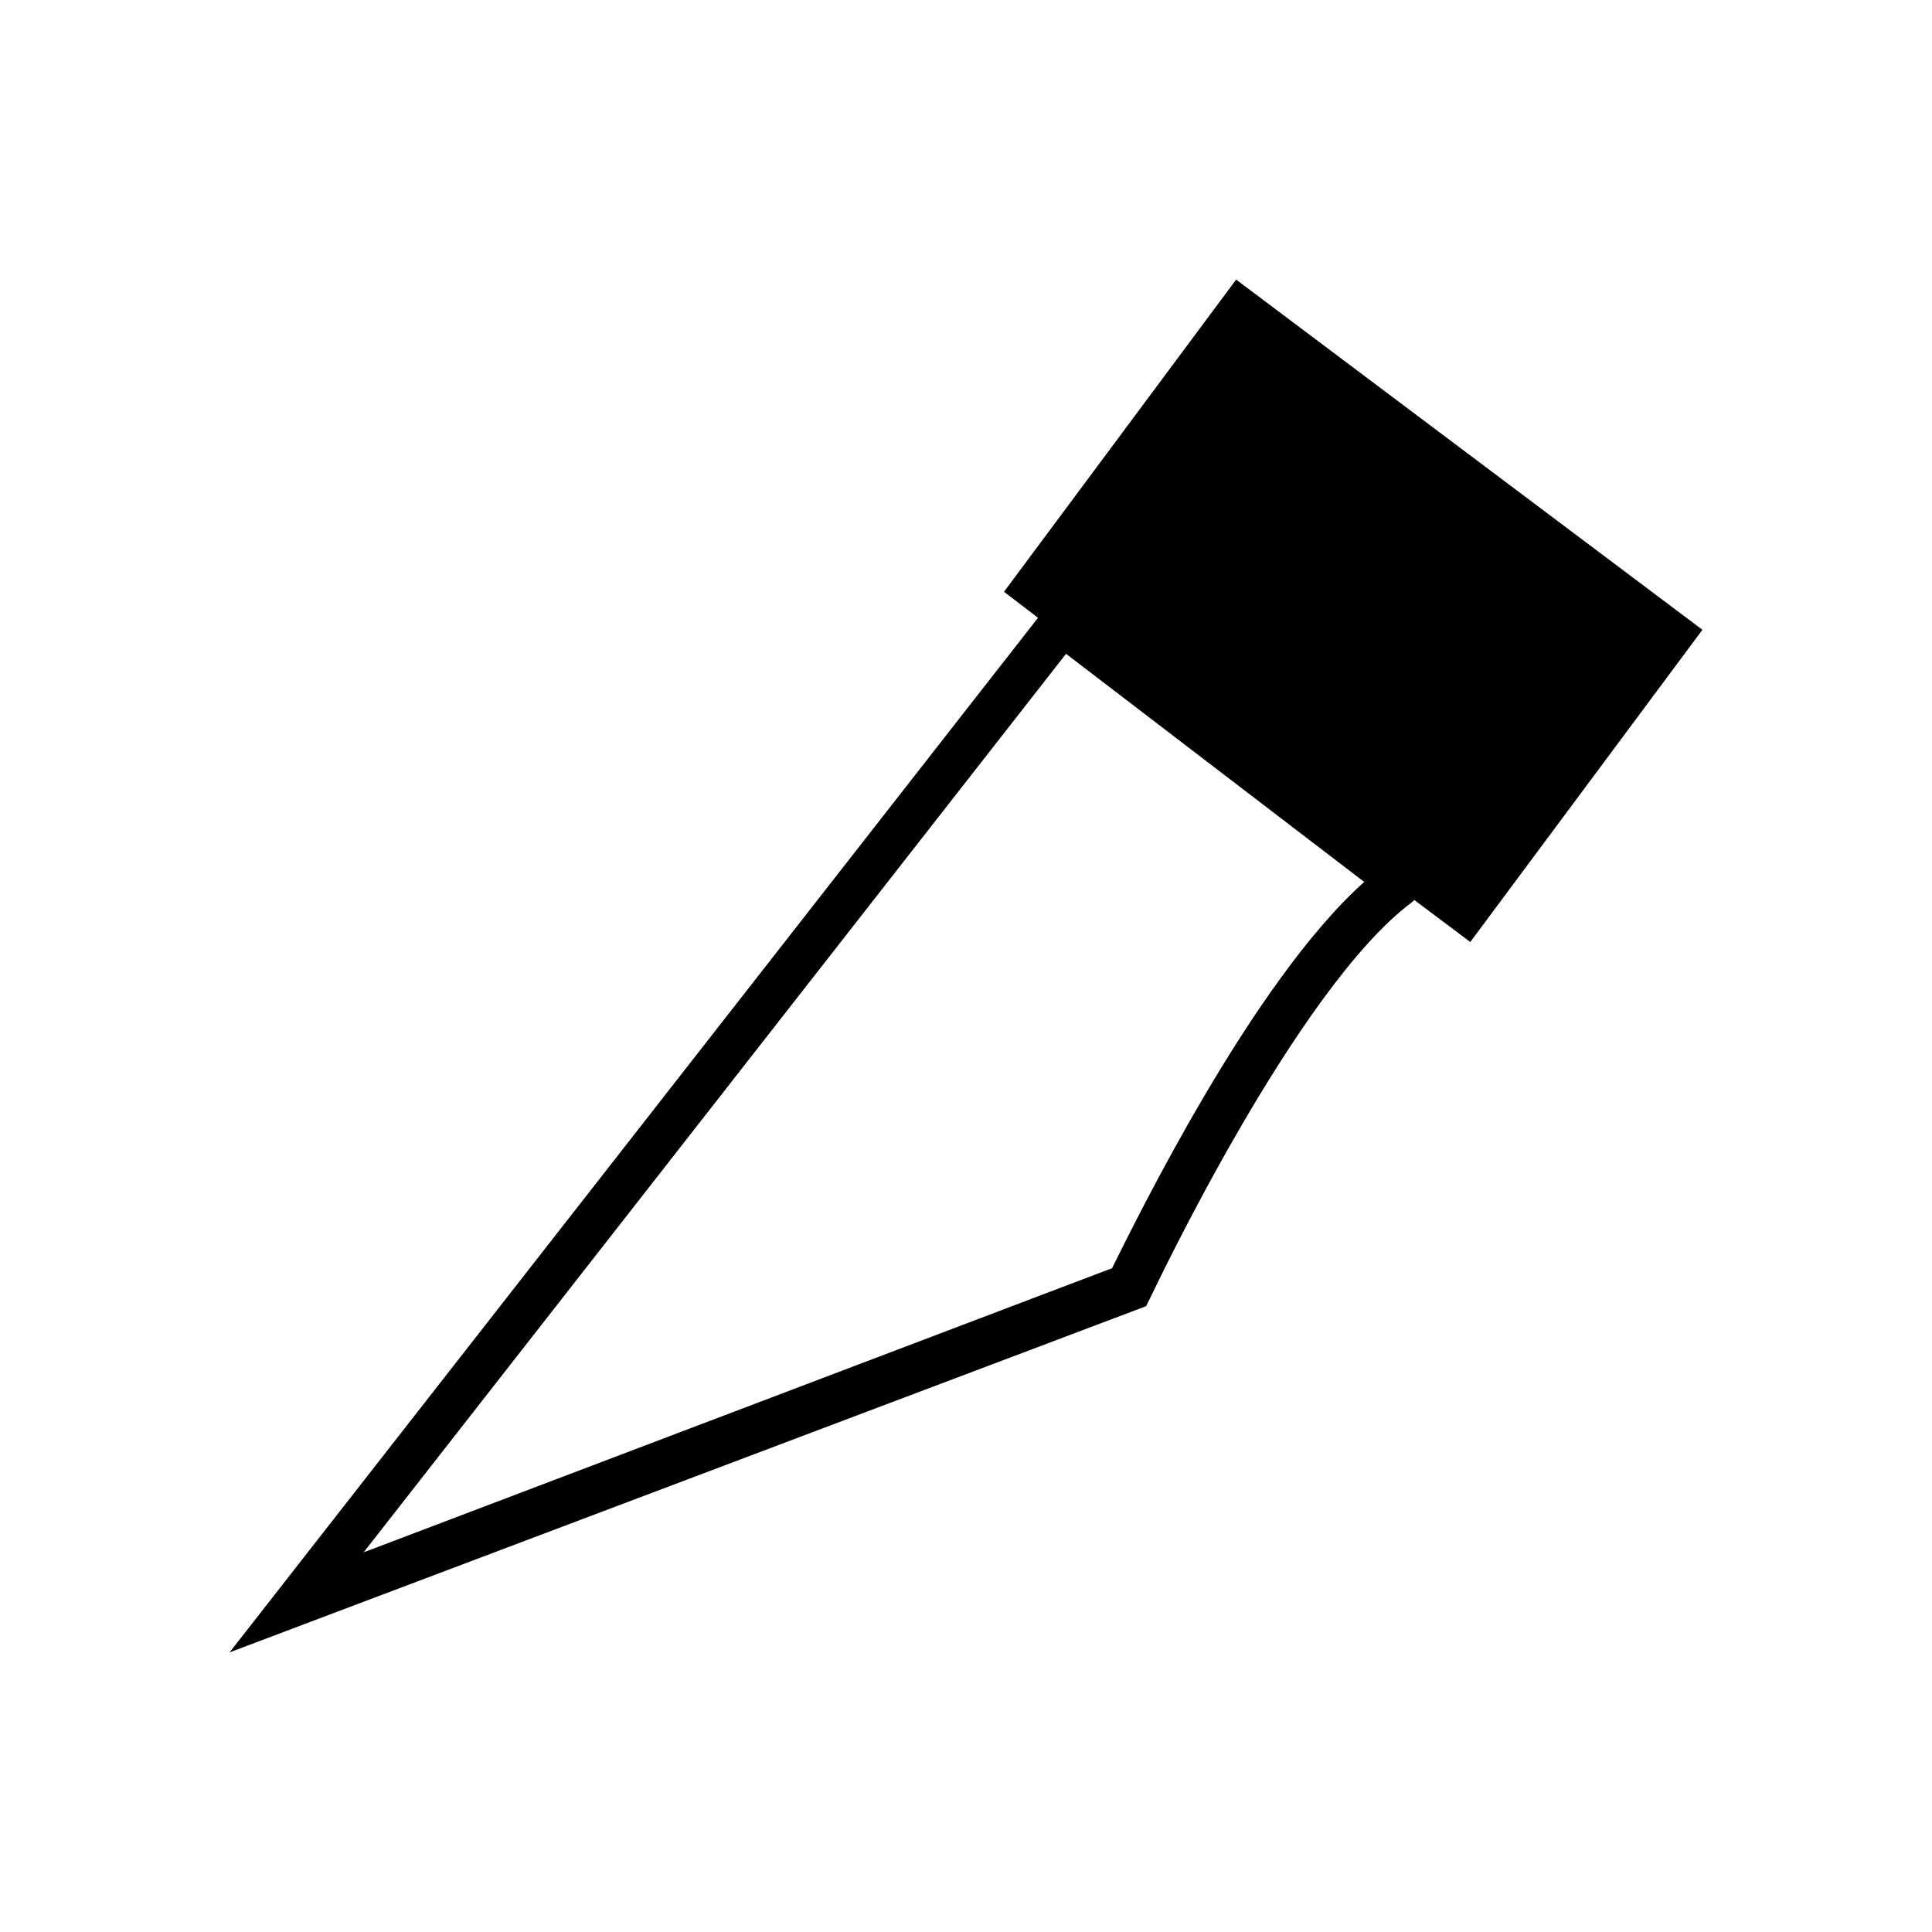 <?xml version="1.0" encoding="UTF-8"?>
<!-- Uploaded to: SVG Find, www.svgrepo.com, Generator: SVG Find Mixer Tools -->
<svg fill="#000000" width="800px" height="800px" version="1.1" viewBox="144 144 512 512" xmlns="http://www.w3.org/2000/svg">
 <path d="m595.16 310.9-123.57-92.805-61.52 82.73 9.016 6.894-214.25 274.18 242.89-91.746 1.062-2.121c0.531-1.062 38.715-82.199 69.473-105l0.531-0.531 14.848 11.137zm-156.45 169.18-198.34 75.305 186.14-238.12 79.02 60.457c-29.699 26.52-60.457 89.629-66.824 102.36z"/>
</svg>